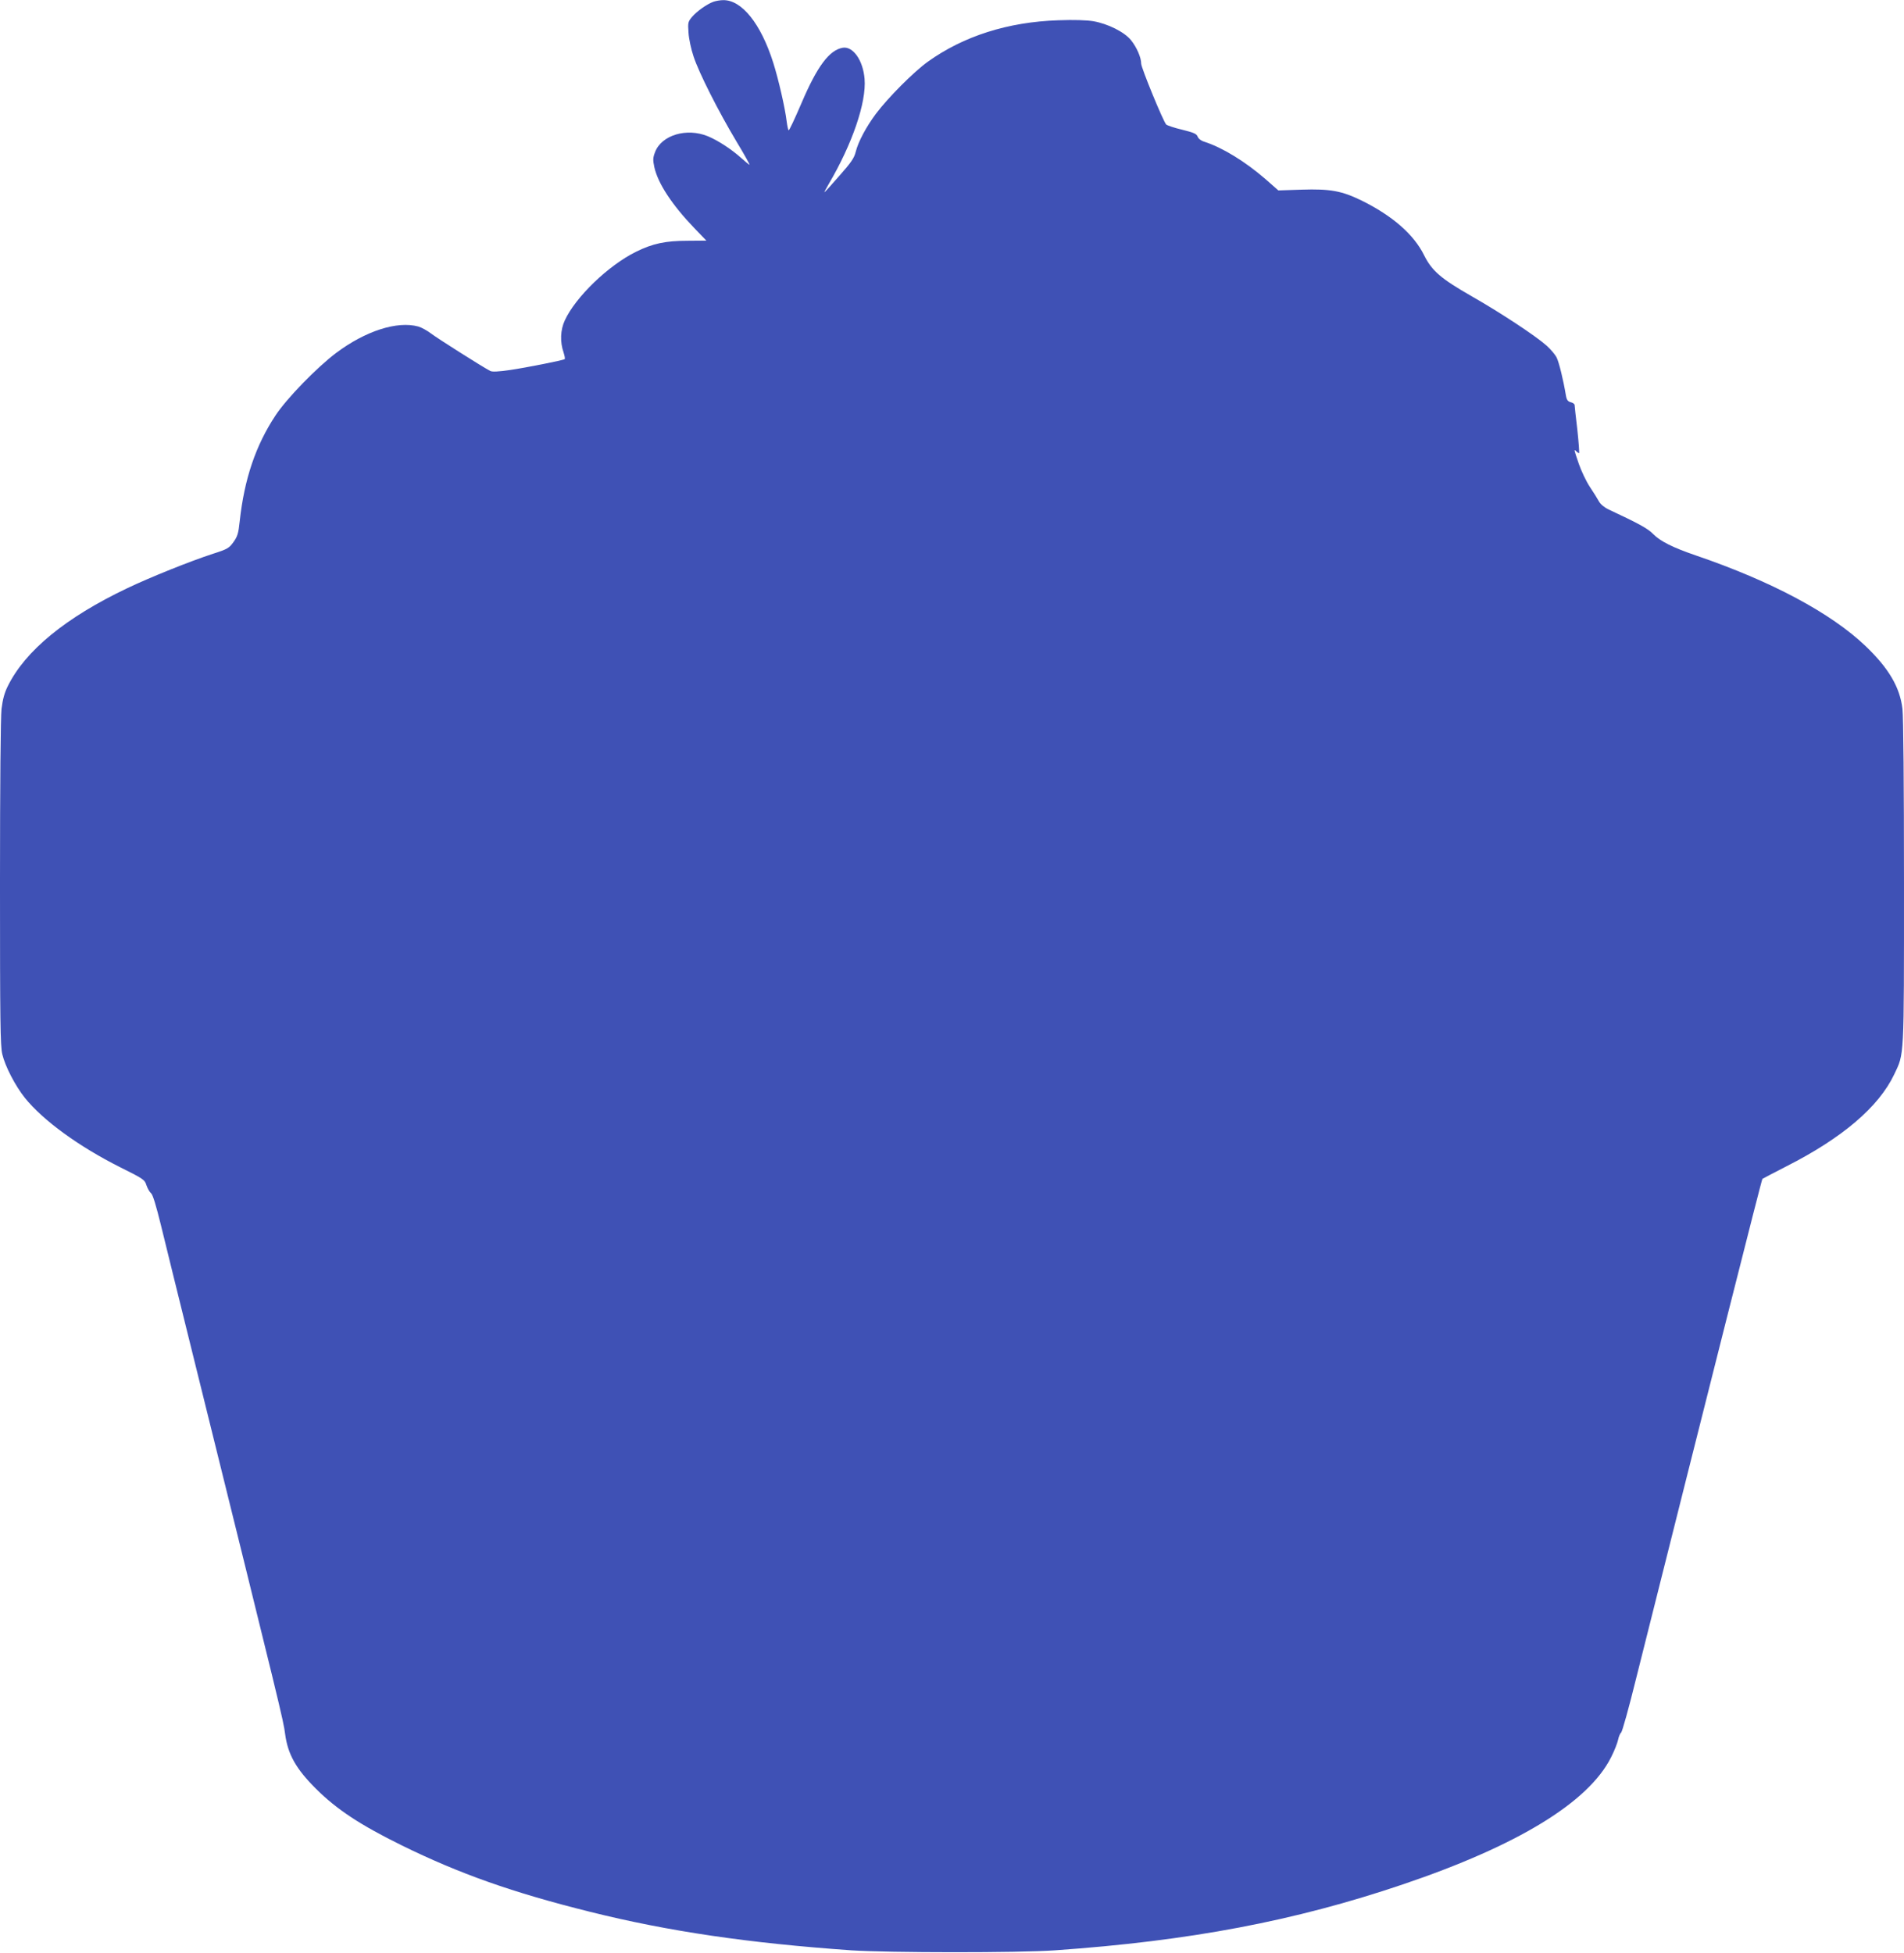 <?xml version="1.0" standalone="no"?>
<!DOCTYPE svg PUBLIC "-//W3C//DTD SVG 20010904//EN"
 "http://www.w3.org/TR/2001/REC-SVG-20010904/DTD/svg10.dtd">
<svg version="1.0" xmlns="http://www.w3.org/2000/svg"
 width="1248pt" height="1280pt" viewBox="0 0 1248 1280"
 preserveAspectRatio="xMidYMid meet">
<g transform="translate(0,1280) scale(0.1,-0.1)"
fill="#3f51b5" stroke="none">
<path d="M4675 12788 c-43 -16 -108 -62 -140 -100 -25 -30 -27 -37 -22 -103 2
-38 17 -108 33 -155 35 -107 162 -358 281 -557 51 -84 89 -153 86 -153 -3 0
-27 20 -54 44 -66 59 -152 115 -219 143 -139 57 -303 8 -346 -103 -15 -39 -15
-52 -5 -100 24 -107 116 -247 263 -400 l78 -81 -122 -1 c-146 0 -230 -18 -339
-72 -181 -89 -397 -297 -467 -450 -29 -62 -32 -141 -8 -210 7 -22 11 -42 7
-44 -13 -8 -250 -55 -358 -71 -75 -11 -118 -13 -130 -6 -55 29 -345 213 -386
244 -26 20 -64 41 -85 47 -139 38 -347 -29 -540 -174 -127 -96 -323 -298 -395
-407 -131 -197 -206 -419 -236 -697 -8 -78 -15 -99 -41 -135 -28 -39 -39 -46
-133 -76 -151 -49 -414 -155 -563 -226 -403 -192 -668 -409 -783 -642 -22 -44
-33 -86 -41 -149 -6 -55 -10 -495 -10 -1144 0 -904 2 -1064 15 -1119 19 -80
85 -207 148 -286 120 -149 354 -319 625 -455 153 -76 161 -82 172 -118 7 -20
20 -44 30 -52 12 -10 33 -80 65 -210 26 -107 128 -521 227 -920 566 -2286 575
-2322 587 -2415 18 -133 71 -227 200 -356 138 -138 292 -239 566 -374 377
-185 724 -308 1230 -434 516 -129 1044 -206 1715 -253 244 -16 1097 -17 1335
0 886 62 1571 192 2280 432 754 255 1217 538 1365 833 22 43 42 95 46 115 4
20 13 42 20 47 7 6 51 163 97 350 493 1964 824 3276 829 3279 2 2 72 38 157
82 367 186 606 390 707 603 66 140 64 87 64 1251 0 649 -4 1089 -10 1144 -17
142 -89 265 -241 411 -227 217 -616 425 -1114 595 -152 52 -233 93 -279 140
-35 36 -93 68 -290 160 -30 14 -55 35 -65 53 -9 17 -36 60 -60 96 -24 36 -56
104 -72 150 -33 96 -34 100 -17 83 7 -7 15 -12 18 -12 3 0 -2 69 -11 153 -10
83 -18 157 -18 163 -1 7 -12 15 -26 18 -18 5 -26 15 -31 44 -17 103 -45 216
-60 247 -9 20 -40 56 -68 81 -72 64 -303 216 -489 322 -203 116 -261 167 -312
268 -67 137 -208 260 -411 360 -129 63 -205 77 -392 71 l-153 -5 -84 74 c-133
115 -279 205 -398 244 -24 7 -42 21 -47 35 -7 18 -25 26 -102 45 -51 12 -98
28 -104 34 -19 19 -164 372 -164 399 0 40 -29 107 -67 154 -43 53 -150 107
-247 124 -44 7 -126 10 -230 6 -330 -11 -621 -104 -855 -272 -92 -66 -261
-236 -339 -340 -65 -87 -117 -185 -133 -250 -10 -41 -30 -70 -107 -157 -52
-60 -96 -108 -98 -108 -2 0 10 23 27 52 155 263 249 537 236 691 -10 122 -76
215 -143 204 -88 -15 -168 -122 -271 -364 -43 -100 -80 -180 -84 -177 -3 2 -9
29 -13 61 -10 84 -53 273 -88 383 -81 255 -206 411 -328 409 -19 0 -48 -5 -65
-11z"/>
</g>
</svg>
